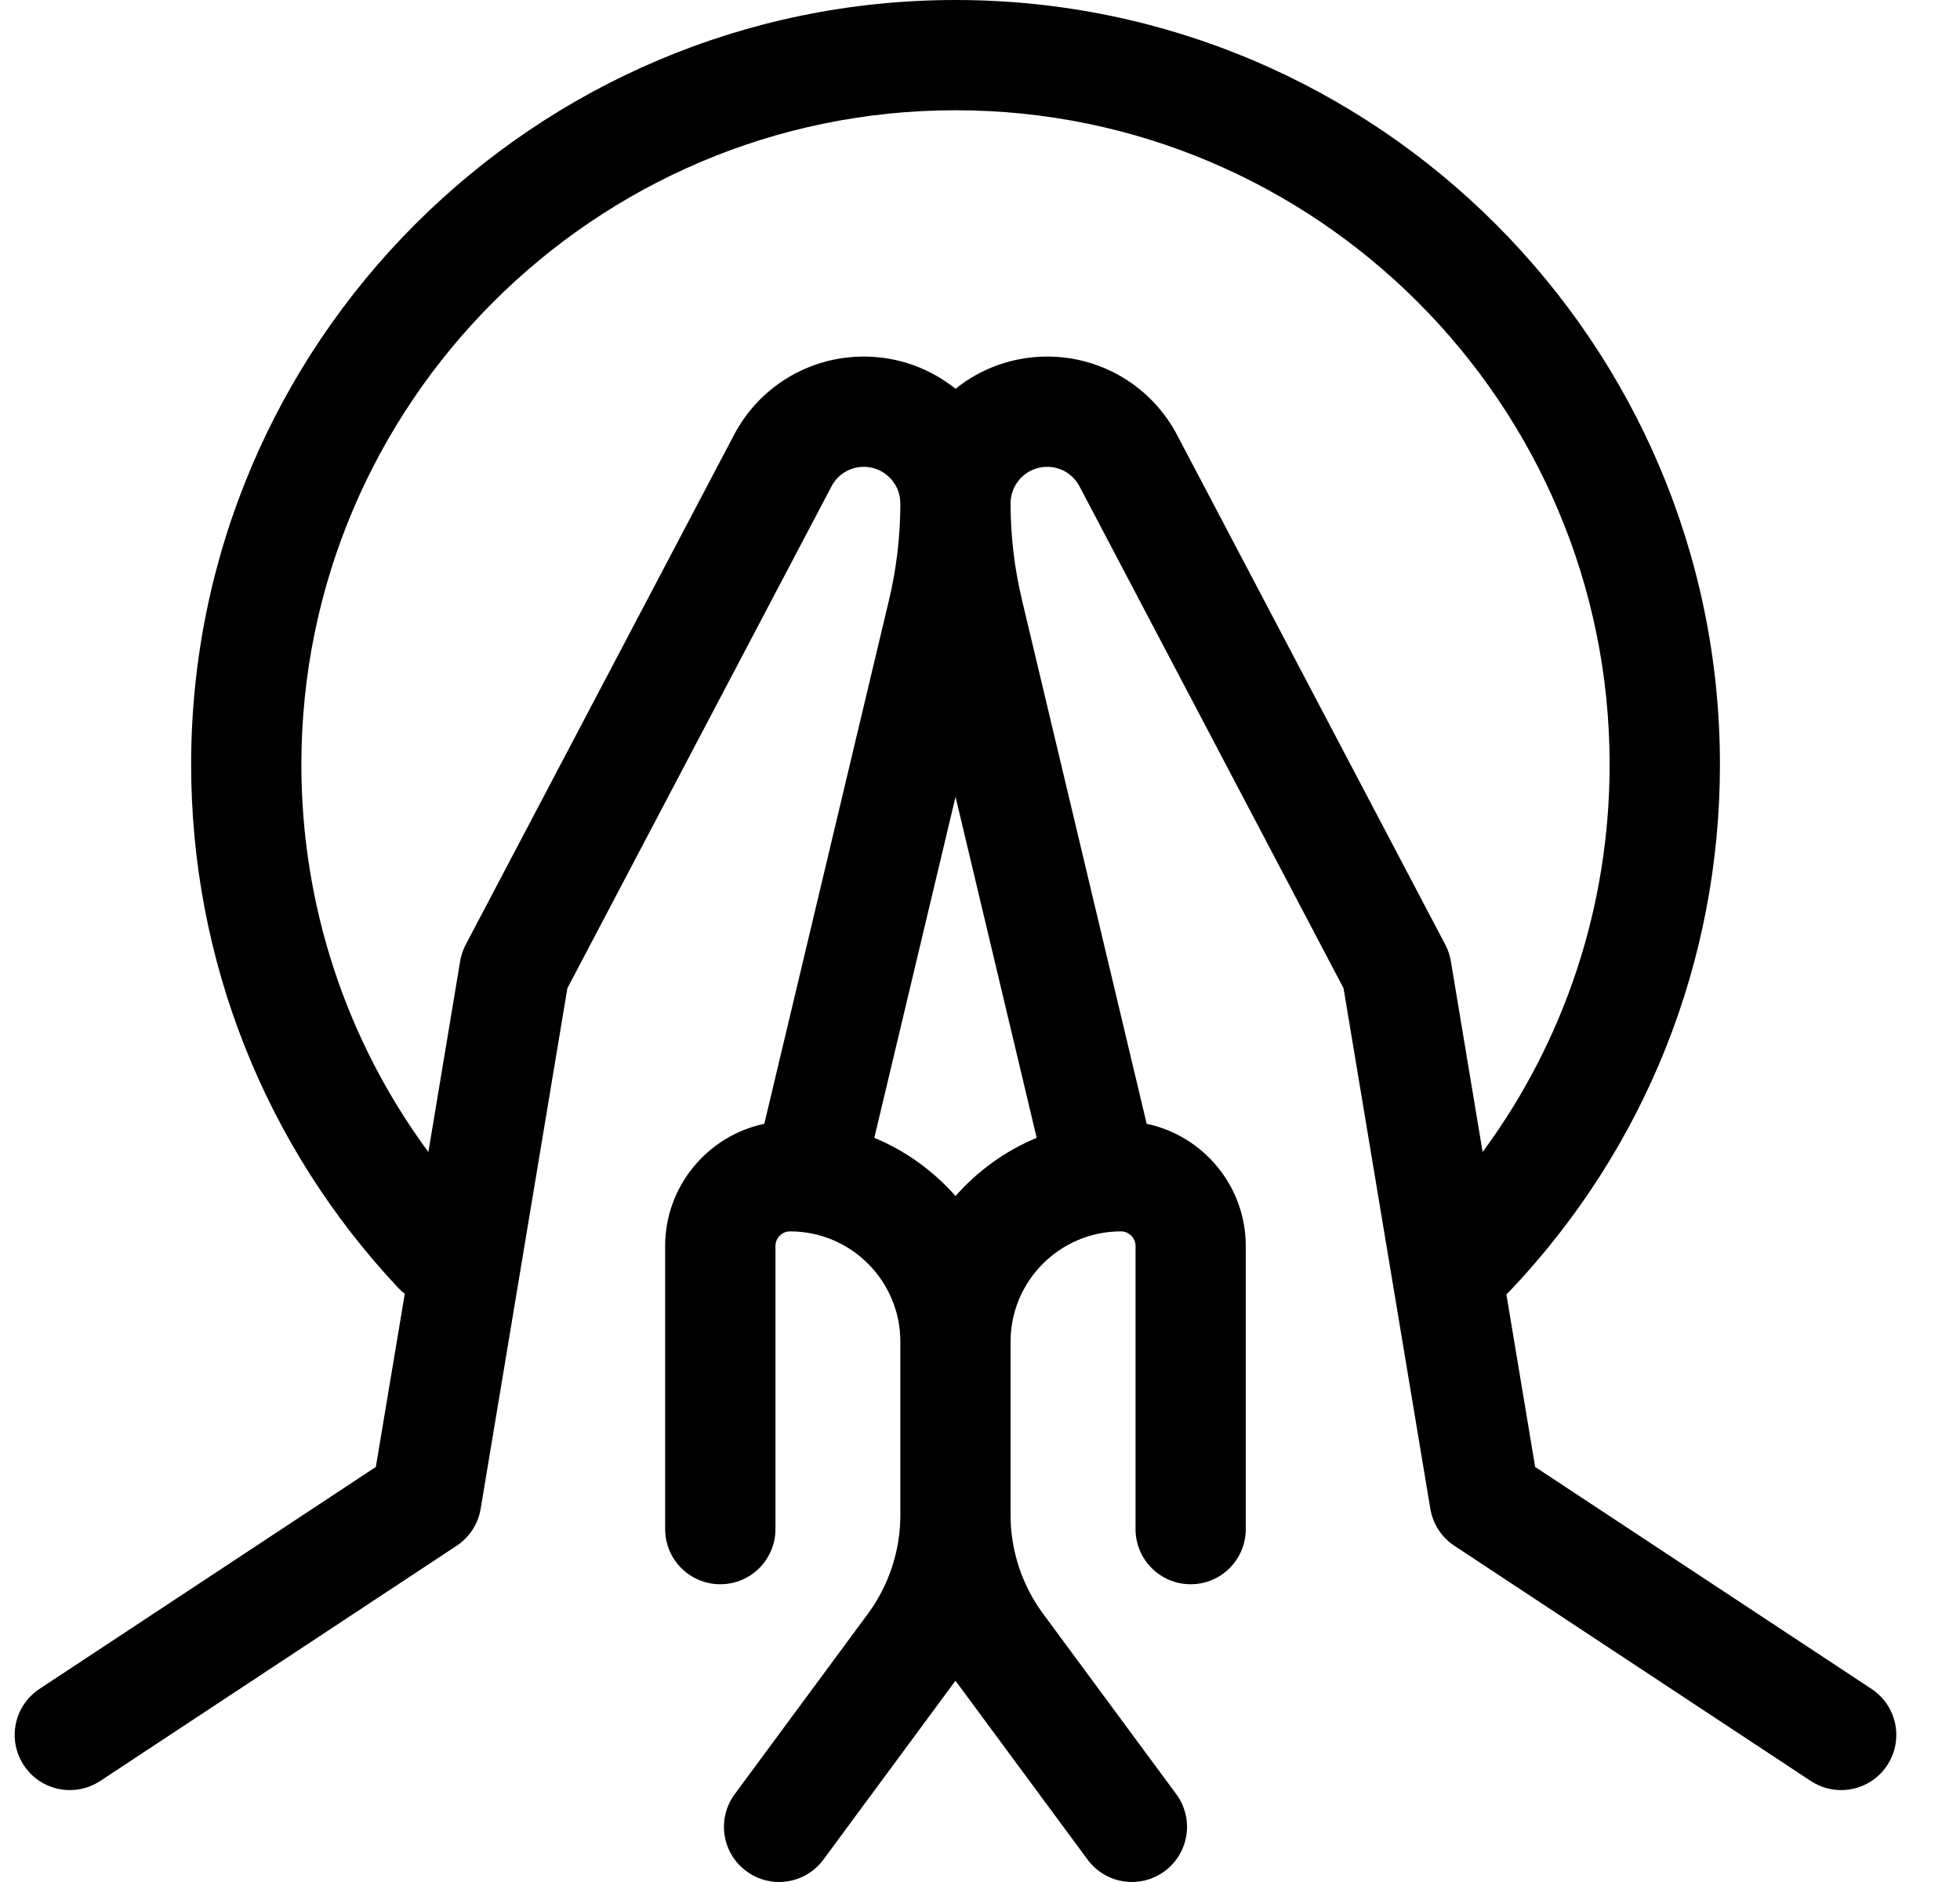 <svg width="25" height="24" viewBox="0 0 25 24" fill="none" xmlns="http://www.w3.org/2000/svg">
<g id="fi_2099473" clip-path="url(#clip0_2177_5898)">
<path id="Vector" d="M23.872 21.538L19.581 18.707L19.214 16.506C19.226 16.495 19.238 16.484 19.25 16.472C20.983 14.651 21.938 12.264 21.938 9.75C21.938 4.374 17.564 0 12.188 0C6.811 0 2.438 4.374 2.438 9.75C2.438 12.239 3.376 14.61 5.079 16.423C5.105 16.451 5.133 16.475 5.163 16.498L4.794 18.707L0.503 21.538C0.179 21.752 0.09 22.188 0.304 22.512C0.439 22.717 0.663 22.828 0.891 22.828C1.024 22.828 1.159 22.79 1.278 22.712L5.825 19.712C5.988 19.604 6.099 19.433 6.131 19.24L7.237 12.602L10.606 6.202C10.687 6.048 10.845 5.953 11.018 5.953C11.275 5.953 11.484 6.162 11.484 6.419C11.484 6.833 11.436 7.246 11.34 7.649L9.749 14.331C9.028 14.483 8.484 15.124 8.484 15.89V19.5C8.484 19.888 8.799 20.203 9.188 20.203C9.576 20.203 9.891 19.888 9.891 19.5V15.89C9.891 15.787 9.975 15.703 10.078 15.703C10.854 15.703 11.484 16.334 11.484 17.109V19.324C11.484 19.772 11.338 20.217 11.072 20.577L9.372 22.879C9.141 23.191 9.207 23.632 9.52 23.862C9.645 23.955 9.792 24 9.937 24C10.152 24 10.365 23.901 10.503 23.714L12.187 21.433L13.872 23.714C14.01 23.901 14.222 24 14.438 24C14.583 24 14.729 23.955 14.855 23.862C15.167 23.632 15.234 23.191 15.003 22.879L13.303 20.577C13.037 20.217 12.89 19.772 12.89 19.324V17.109C12.89 16.334 13.521 15.703 14.297 15.703C14.4 15.703 14.484 15.787 14.484 15.89V19.5C14.484 19.888 14.799 20.203 15.187 20.203C15.576 20.203 15.89 19.888 15.89 19.5V15.89C15.89 15.124 15.347 14.483 14.626 14.331L13.035 7.649C12.939 7.246 12.89 6.833 12.89 6.419C12.89 6.162 13.1 5.953 13.356 5.953C13.53 5.953 13.688 6.048 13.769 6.202L17.137 12.602L18.244 19.24C18.276 19.433 18.387 19.604 18.55 19.712L23.097 22.712C23.216 22.79 23.351 22.828 23.483 22.828C23.712 22.828 23.936 22.717 24.071 22.512C24.285 22.188 24.196 21.752 23.872 21.538ZM13.223 14.51C12.823 14.676 12.47 14.932 12.188 15.252C11.905 14.932 11.552 14.676 11.152 14.51L12.188 10.161L13.223 14.51ZM15.014 5.547C14.689 4.93 14.054 4.547 13.357 4.547C12.915 4.547 12.508 4.701 12.188 4.958C11.867 4.701 11.46 4.547 11.018 4.547C10.321 4.547 9.686 4.93 9.362 5.547L5.94 12.047C5.905 12.114 5.881 12.185 5.869 12.259L5.464 14.691C4.413 13.266 3.844 11.544 3.844 9.75C3.844 5.149 7.587 1.406 12.188 1.406C16.788 1.406 20.531 5.149 20.531 9.75C20.531 11.546 19.962 13.266 18.911 14.691L18.506 12.259C18.494 12.185 18.47 12.114 18.435 12.047L15.014 5.547Z" fill="black"/>
</g>
<defs>
<clipPath id="clip0_2177_5898">
<rect width="24" height="24" fill="white" transform="translate(0.188)"/>
</clipPath>
</defs>
</svg>
